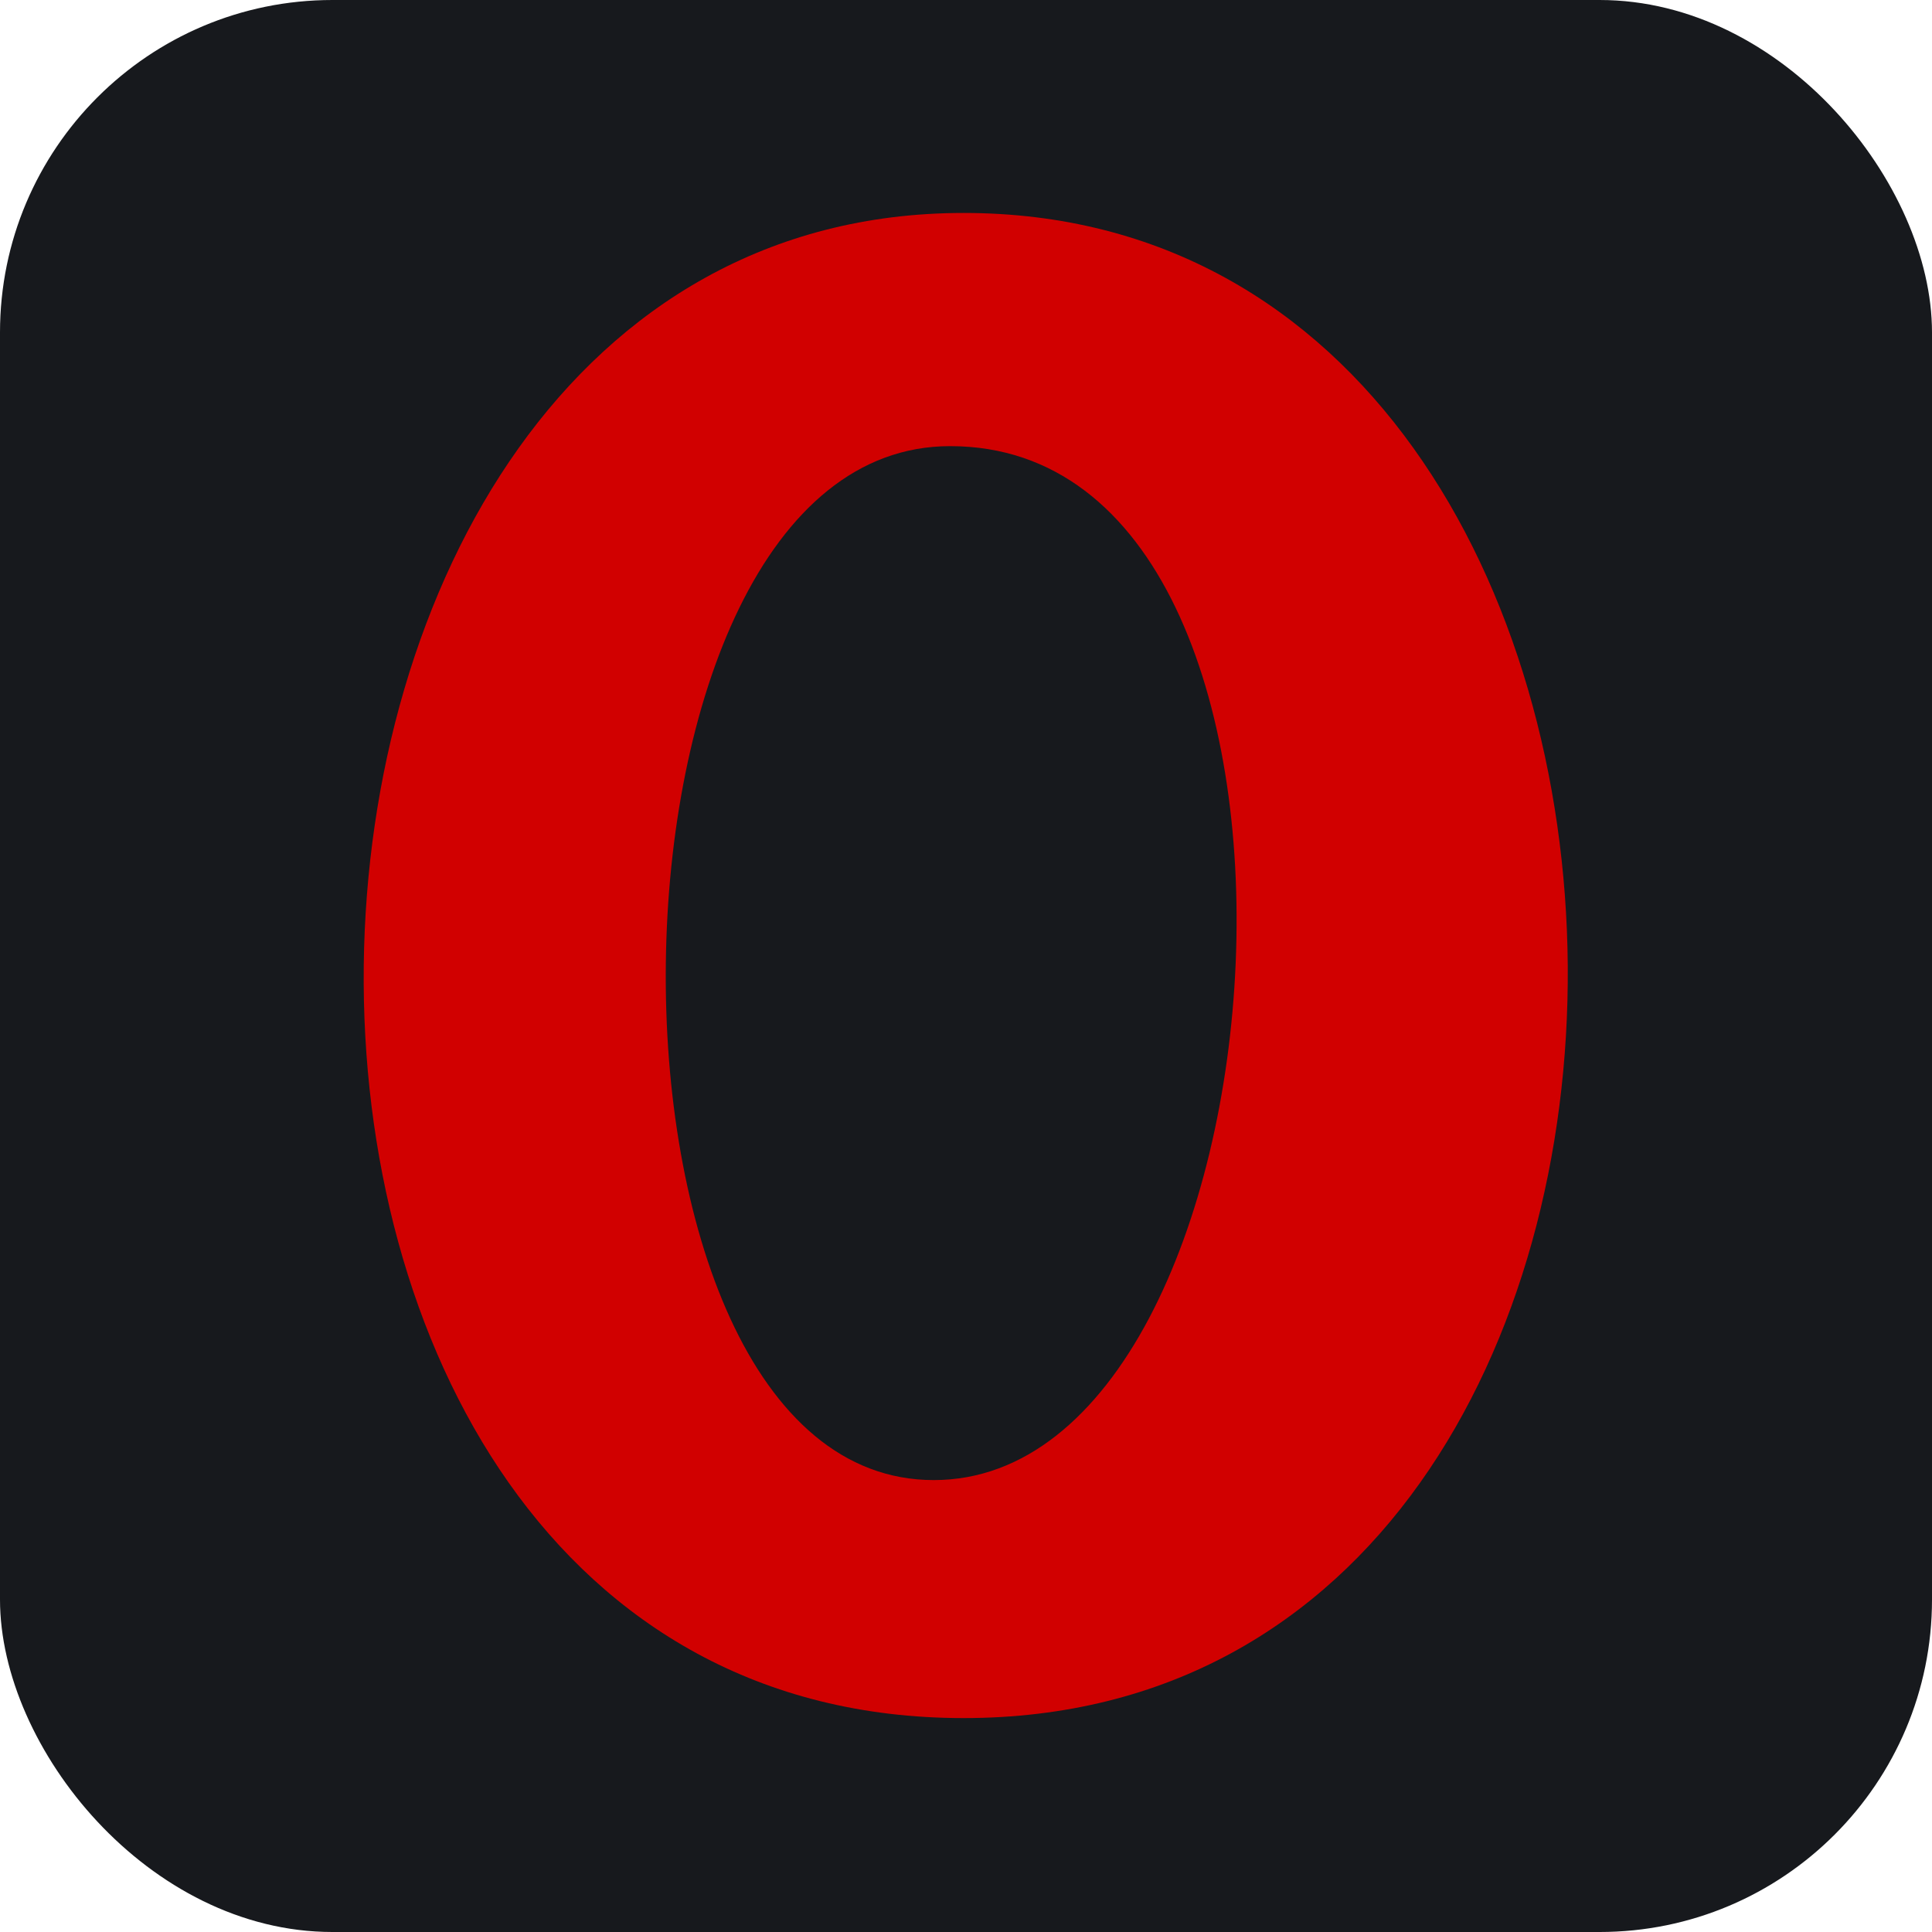<svg xmlns="http://www.w3.org/2000/svg" version="1.1" xmlns:xlink="http://www.w3.org/1999/xlink" xmlns:svgjs="http://svgjs.dev/svgjs" width="200.5" height="200.5"><svg id="SvgjsSvg1001" xmlns="http://www.w3.org/2000/svg" width="200.5" height="200.5" version="1.1" viewBox="0 0 200.5 200.5">
  <!-- Generator: Adobe Illustrator 29.0.1, SVG Export Plug-In . SVG Version: 2.1.0 Build 192)  -->
  <defs>
    <style>
      .st0 {
        fill: #d10000;
      }

      .st1 {
        fill: #17191d;
      }
    </style>
  </defs>
  <rect class="st1" width="200.5" height="200.5" rx="34.5" ry="34.5"></rect>
  <path class="st0" d="M100,22.1c82.4,0,84.8,156.2,0,156.2S18.8,22.1,100,22.1ZM98.6,46.3c-38.6,0-39.5,107.3-1.7,107.3s45.2-107.3,1.7-107.3Z"></path>
</svg><style>@media (prefers-color-scheme: light) { :root { filter: none; } }
@media (prefers-color-scheme: dark) { :root { filter: none; } }
</style></svg>